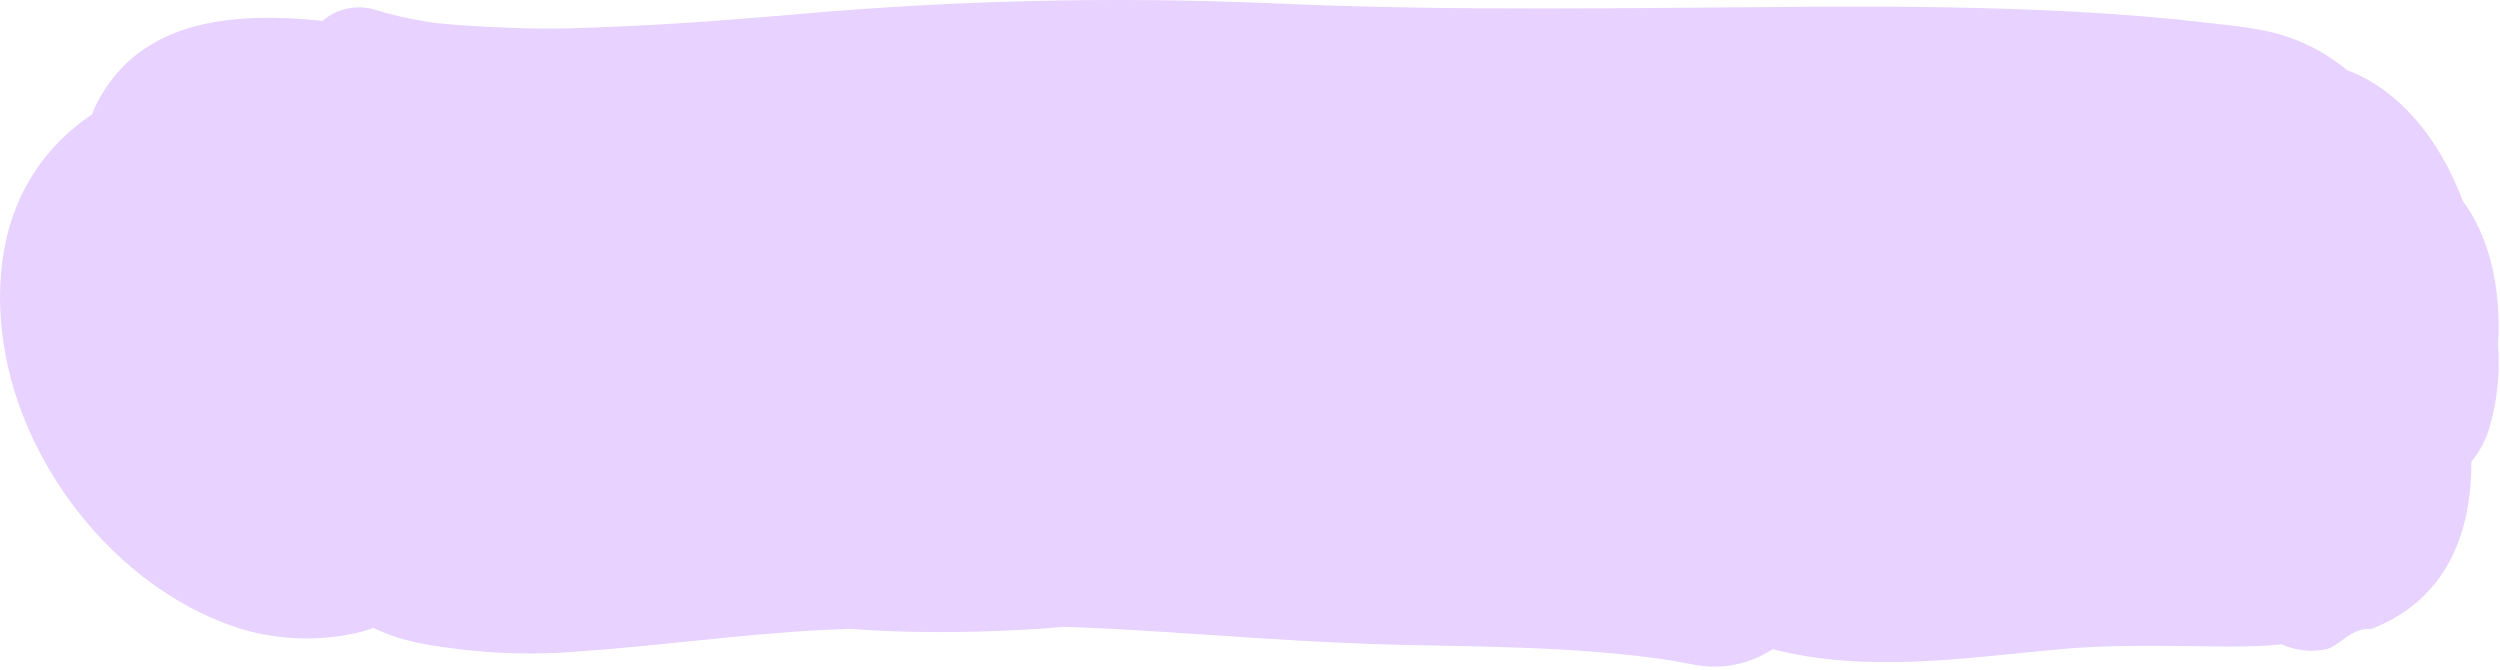 <?xml version="1.0" encoding="UTF-8"?> <svg xmlns="http://www.w3.org/2000/svg" width="575" height="154" viewBox="0 0 575 154" fill="none"> <path d="M572.417 98.836C571.575 101.523 570.216 104.019 568.417 106.186C568.447 125.146 560.938 138.646 545.438 144.646C540.338 144.356 538.247 148.806 534.557 149.416C531.252 150.012 527.844 149.587 524.787 148.196L523.157 148.346C518.026 148.793 512.75 148.724 507.554 148.656L506.767 148.646C495.747 148.506 484.937 148.306 473.937 149.306C452.087 151.306 429.277 154.886 407.727 149.306C402.306 152.871 395.691 154.137 389.337 152.826C387.667 152.506 386.007 152.196 384.337 151.906L382.807 151.666L379.807 151.256L375.467 150.736C369.887 150.116 364.287 149.686 358.687 149.376C346.787 148.716 334.867 148.576 322.947 148.326C301.037 147.866 279.237 145.966 257.357 144.716C253.147 144.476 248.927 144.316 244.717 144.176C231.459 145.309 218.145 145.643 204.847 145.176C201.667 145.056 198.547 144.876 195.407 144.616L195.273 144.621C193.197 144.71 191.112 144.798 189.037 144.906C169.967 145.906 151.107 148.626 132.107 149.906C123.316 150.581 114.48 150.39 105.727 149.336C98.907 148.466 92.667 147.646 86.397 144.646L85.897 144.406C83.997 145.111 82.035 145.637 80.037 145.976C71.707 147.509 63.131 147.008 55.037 144.516C28.997 136.206 7.967 111.046 1.907 84.676C-1.373 70.406 -0.823 54.396 6.737 41.486C10.341 35.405 15.278 30.221 21.177 26.326C21.45 25.502 21.784 24.7 22.177 23.926C32.297 4.016 54.347 2.786 74.177 4.786C75.901 3.313 77.982 2.32 80.211 1.906C82.44 1.492 84.739 1.671 86.877 2.426C90.284 3.45 93.755 4.252 97.267 4.826L100.107 5.296C101.997 5.416 103.887 5.666 105.777 5.796C114.137 6.346 122.417 6.726 130.777 6.516C148.007 6.066 165.127 4.856 182.287 3.366C218.855 0.067 255.602 -0.808 292.287 0.746C333.737 2.646 375.087 1.796 416.567 1.556C436.957 1.436 457.367 1.616 477.737 2.726C487.487 3.256 497.197 4.016 506.887 5.156C513.467 5.936 520.437 6.426 526.727 8.686C531.507 10.376 535.949 12.902 539.847 16.146C542.056 16.968 544.174 18.017 546.167 19.276C554.517 24.566 560.667 32.986 564.667 41.916C565.293 43.336 565.887 44.772 566.447 46.226C567.168 47.188 567.836 48.19 568.447 49.226C573.597 57.946 575.187 69.036 574.547 79.116C575.073 85.764 574.35 92.453 572.417 98.836Z" fill="#E8D2FF"></path> </svg> 